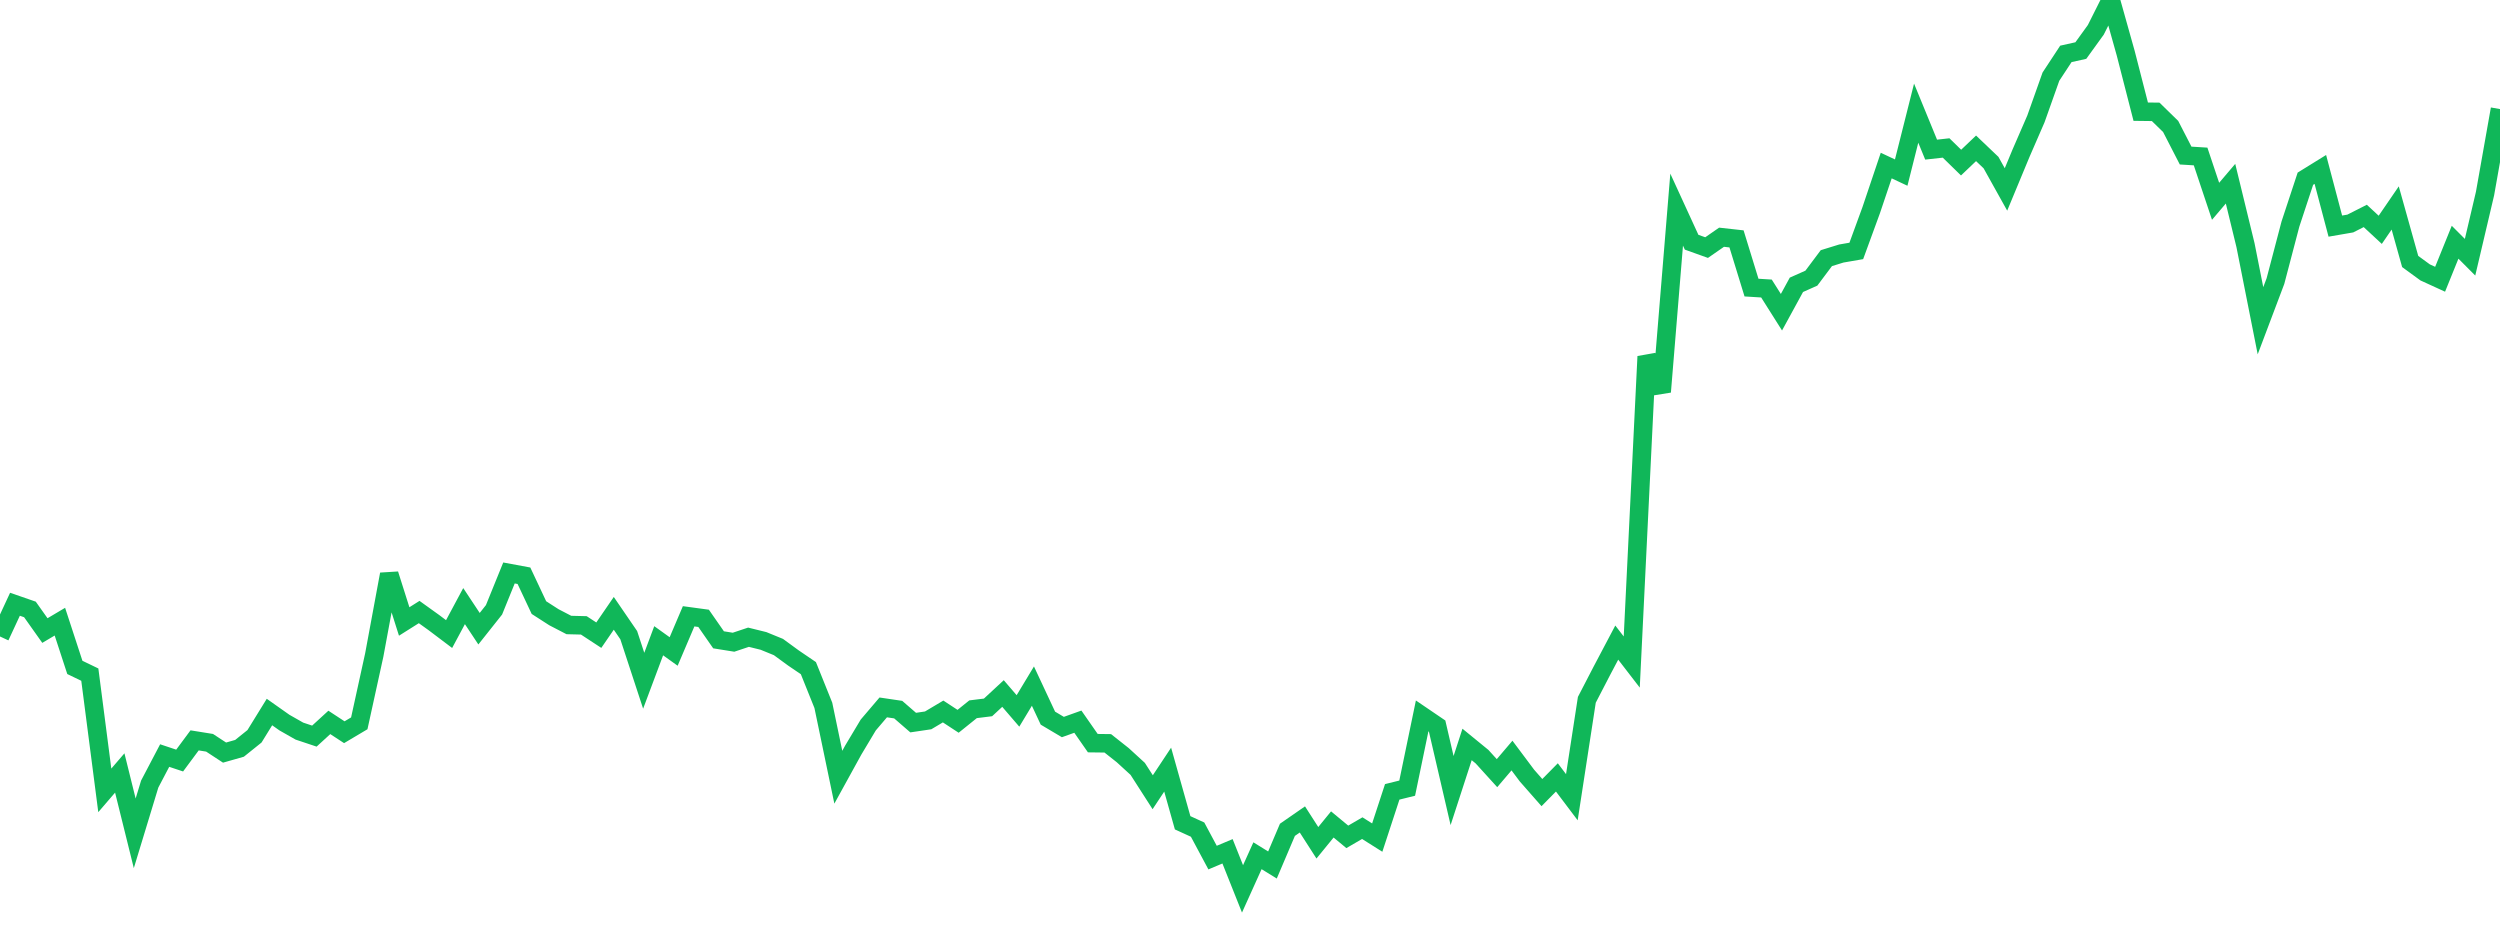 <?xml version="1.0" standalone="no"?>
<!DOCTYPE svg PUBLIC "-//W3C//DTD SVG 1.1//EN" "http://www.w3.org/Graphics/SVG/1.1/DTD/svg11.dtd">
<svg width="135" height="50" viewBox="0 0 135 50" preserveAspectRatio="none" class="sparkline" xmlns="http://www.w3.org/2000/svg"
xmlns:xlink="http://www.w3.org/1999/xlink"><path  class="sparkline--line" d="M 0 34.37 L 0 34.37 L 0.808 32.63 L 1.617 32.91 L 2.425 34.05 L 3.234 33.57 L 4.042 36.04 L 4.85 36.43 L 5.659 42.68 L 6.467 41.74 L 7.275 45 L 8.084 42.34 L 8.892 40.8 L 9.701 41.07 L 10.509 39.98 L 11.317 40.11 L 12.126 40.64 L 12.934 40.41 L 13.743 39.76 L 14.551 38.45 L 15.359 39.02 L 16.168 39.48 L 16.976 39.75 L 17.784 39.01 L 18.593 39.54 L 19.401 39.06 L 20.21 35.37 L 21.018 31.01 L 21.826 33.56 L 22.635 33.05 L 23.443 33.63 L 24.251 34.24 L 25.06 32.73 L 25.868 33.95 L 26.677 32.93 L 27.485 30.94 L 28.293 31.09 L 29.102 32.81 L 29.91 33.33 L 30.719 33.75 L 31.527 33.77 L 32.335 34.3 L 33.144 33.12 L 33.952 34.3 L 34.76 36.76 L 35.569 34.6 L 36.377 35.18 L 37.186 33.28 L 37.994 33.39 L 38.802 34.55 L 39.611 34.68 L 40.419 34.41 L 41.228 34.61 L 42.036 34.94 L 42.844 35.53 L 43.653 36.08 L 44.461 38.09 L 45.269 41.97 L 46.078 40.5 L 46.886 39.15 L 47.695 38.2 L 48.503 38.32 L 49.311 39.02 L 50.12 38.9 L 50.928 38.42 L 51.737 38.95 L 52.545 38.3 L 53.353 38.2 L 54.162 37.45 L 54.97 38.39 L 55.778 37.05 L 56.587 38.78 L 57.395 39.26 L 58.204 38.97 L 59.012 40.13 L 59.82 40.14 L 60.629 40.78 L 61.437 41.52 L 62.246 42.78 L 63.054 41.56 L 63.862 44.43 L 64.671 44.8 L 65.479 46.31 L 66.287 45.97 L 67.096 48 L 67.904 46.21 L 68.713 46.71 L 69.521 44.81 L 70.329 44.25 L 71.138 45.51 L 71.946 44.52 L 72.754 45.19 L 73.563 44.72 L 74.371 45.23 L 75.18 42.76 L 75.988 42.56 L 76.796 38.66 L 77.605 39.21 L 78.413 42.69 L 79.222 40.2 L 80.03 40.86 L 80.838 41.75 L 81.647 40.8 L 82.455 41.88 L 83.263 42.8 L 84.072 41.98 L 84.88 43.05 L 85.689 37.79 L 86.497 36.23 L 87.305 34.7 L 88.114 35.75 L 88.922 19.25 L 89.731 21.16 L 90.539 11.32 L 91.347 13.08 L 92.156 13.37 L 92.964 12.81 L 93.772 12.9 L 94.581 15.53 L 95.389 15.58 L 96.198 16.86 L 97.006 15.38 L 97.814 15.02 L 98.623 13.94 L 99.431 13.69 L 100.24 13.55 L 101.048 11.34 L 101.856 8.94 L 102.665 9.32 L 103.473 6.11 L 104.281 8.08 L 105.09 7.99 L 105.898 8.78 L 106.707 8.01 L 107.515 8.78 L 108.323 10.23 L 109.132 8.28 L 109.94 6.42 L 110.749 4.14 L 111.557 2.91 L 112.365 2.73 L 113.174 1.61 L 113.982 0 L 114.79 2.88 L 115.599 6.03 L 116.407 6.04 L 117.216 6.83 L 118.024 8.4 L 118.832 8.45 L 119.641 10.87 L 120.449 9.92 L 121.257 13.24 L 122.066 17.32 L 122.874 15.18 L 123.683 12.1 L 124.491 9.65 L 125.299 9.15 L 126.108 12.21 L 126.916 12.07 L 127.725 11.66 L 128.533 12.41 L 129.341 11.23 L 130.15 14.12 L 130.958 14.71 L 131.766 15.08 L 132.575 13.08 L 133.383 13.89 L 134.192 10.45 L 135 5.89" fill="none" stroke-width="1" stroke="#10b759"></path></svg>